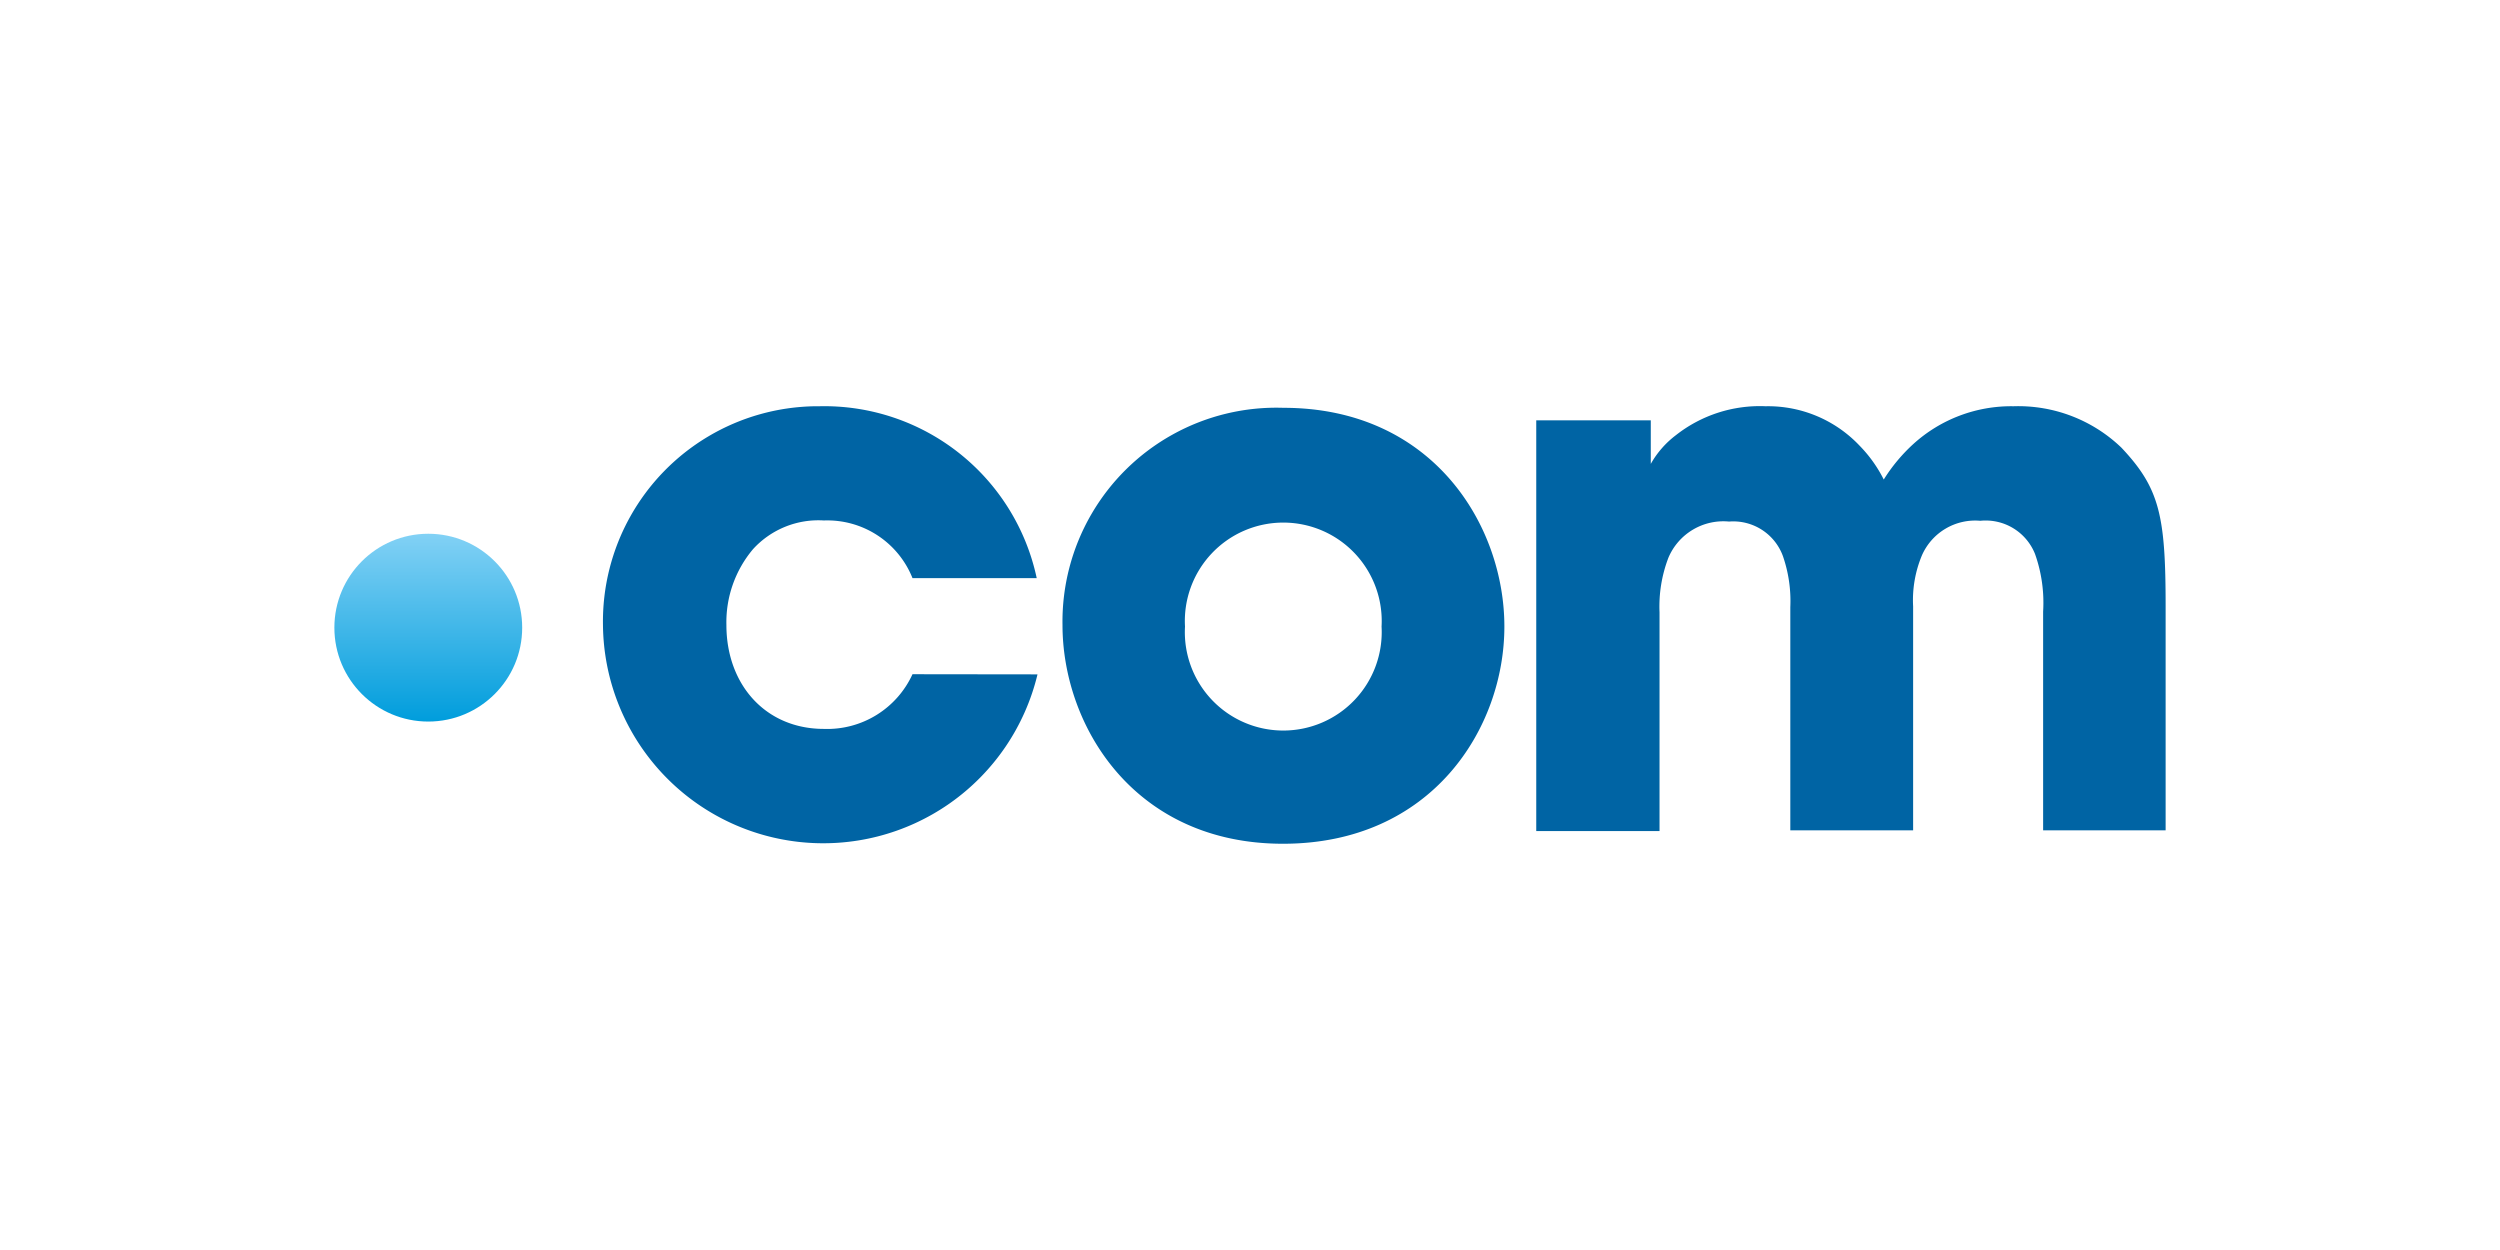 <svg id="Layer_1" data-name="Layer 1" xmlns="http://www.w3.org/2000/svg" xmlns:xlink="http://www.w3.org/1999/xlink" viewBox="0 0 160 80"><defs><style>.cls-1{fill:#0064a4;}.cls-2{fill:url(#linear-gradient);}</style><linearGradient id="linear-gradient" x1="27.41" y1="-109" x2="27.41" y2="-121.02" gradientTransform="matrix(1, 0, 0, -1, 0, -74.84)" gradientUnits="userSpaceOnUse"><stop offset="0" stop-color="#82d1f5"/><stop offset="1" stop-color="#009ddc"/></linearGradient></defs><title>dotcom</title><g id="Layer_1-2" data-name="Layer 1"><g id="com"><path class="cls-1" d="M66.4,43.16A14.1,14.1,0,0,1,38.59,40a13.78,13.78,0,0,1,13.6-14h.25A13.9,13.9,0,0,1,66.35,37H58.4a5.87,5.87,0,0,0-5.67-3.69,5.66,5.66,0,0,0-4.54,1.84A7.26,7.26,0,0,0,46.49,40c0,3.82,2.51,6.65,6.24,6.65a6,6,0,0,0,5.67-3.5Z"/><path class="cls-1" d="M68,40a13.69,13.69,0,0,1,14.14-13.9c9.55,0,14.14,7.51,14.14,14S91.66,54,82.11,54,68,46.43,68,40Zm7.84.1a6.3,6.3,0,1,0,12.58,0,6.3,6.3,0,1,0-12.58,0Z"/><path class="cls-1" d="M98.32,26.9h7.33v2.79a6,6,0,0,1,1.61-1.84A8.68,8.68,0,0,1,113,26a8.06,8.06,0,0,1,6,2.51,8.6,8.6,0,0,1,1.56,2.18,10.87,10.87,0,0,1,1.89-2.27A9.32,9.32,0,0,1,128.86,26a9.53,9.53,0,0,1,6.91,2.65c2.45,2.6,2.83,4.35,2.83,10.17V53.14h-7.84v-14a9.32,9.32,0,0,0-.52-3.69,3.4,3.4,0,0,0-3.5-2.12A3.72,3.72,0,0,0,123,35.55a7.44,7.44,0,0,0-.56,3.26V53.14h-7.86V38.86a8.8,8.8,0,0,0-.47-3.26,3.38,3.38,0,0,0-3.45-2.22,3.82,3.82,0,0,0-3.88,2.31,8.73,8.73,0,0,0-.57,3.5v14H98.32Z"/><circle class="cls-2" cx="27.41" cy="40.17" r="6.01"/></g></g></svg>